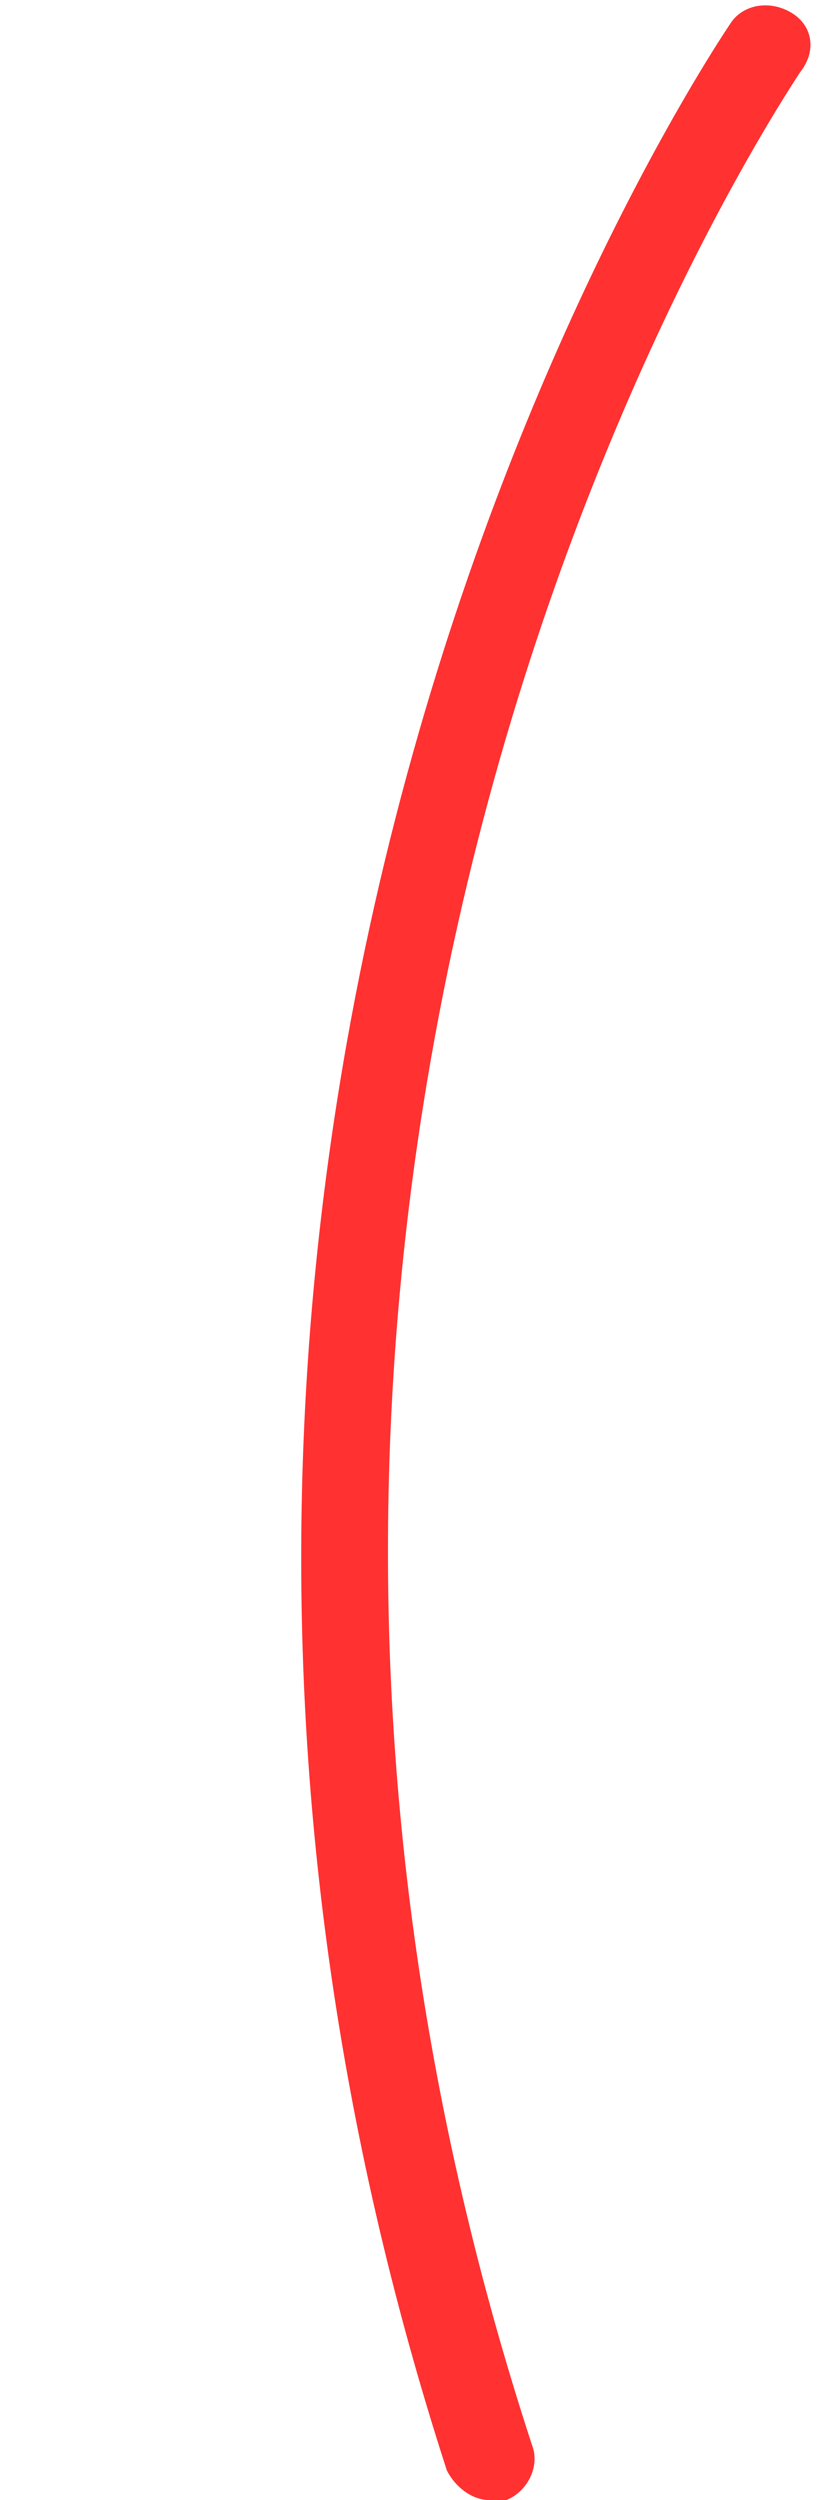 <?xml version="1.0" encoding="UTF-8" standalone="no"?><svg xmlns="http://www.w3.org/2000/svg" xmlns:xlink="http://www.w3.org/1999/xlink" fill="#ff3131" height="58.7" preserveAspectRatio="xMidYMid meet" version="1" viewBox="-7.1 -0.1 19.2 58.7" width="19.2" zoomAndPan="magnify"><g id="change1_1"><path d="M4.4,58.6c-0.4,0-0.8-0.3-1-0.7C-7.1,25.5,9.9,0.7,10.1,0.4C10.4,0,11-0.1,11.5,0.2c0.5,0.3,0.6,0.9,0.2,1.4 C11.6,1.8-4.9,25.8,5.4,57.3c0.2,0.5-0.1,1.1-0.6,1.3C4.7,58.6,4.6,58.6,4.4,58.6z" fill="inherit"/></g></svg>